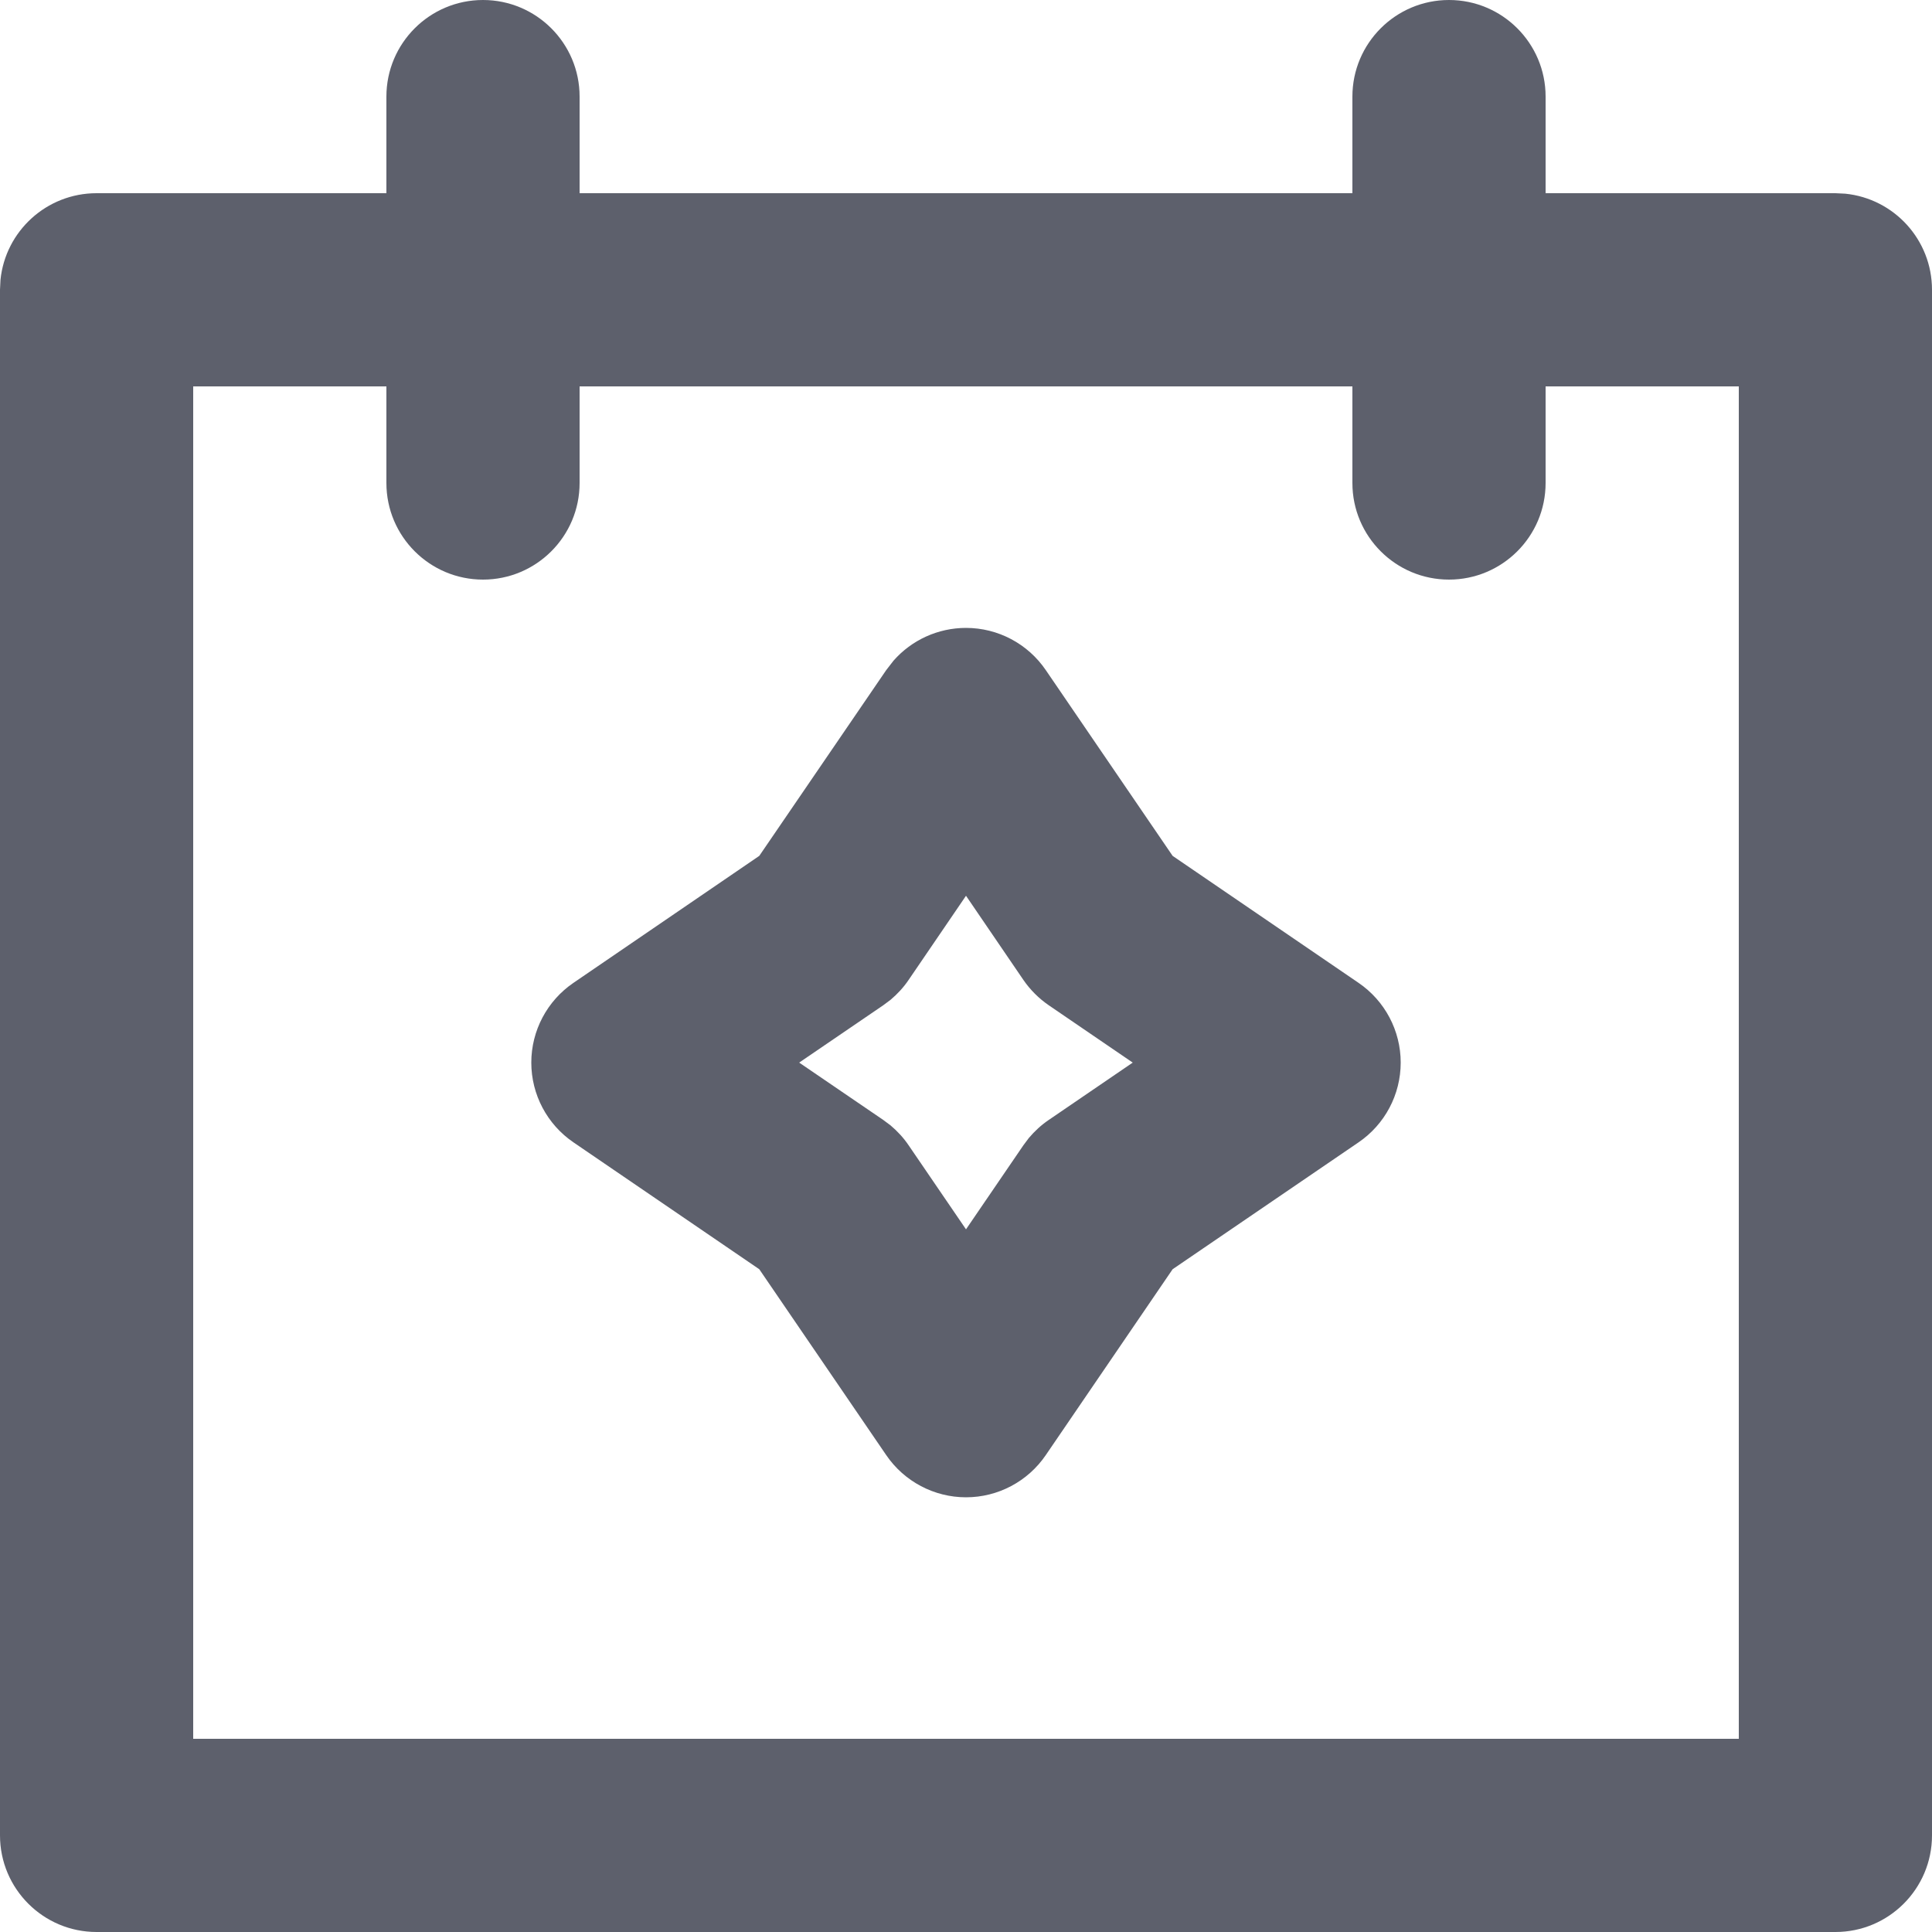 <svg width="20" height="20" viewBox="0 0 20 20" fill="none" xmlns="http://www.w3.org/2000/svg">
<g clip-path="url(#clip0_211_3670)">
<path d="M19 2L19.102 2.005C19.607 2.056 20 2.482 20 3V19C20 19.552 19.552 20 19 20H1C0.448 20 0 19.552 0 19V3L0.005 2.897C0.056 2.393 0.482 2 1 2H19ZM2 18H18V4H2V18Z" fill="#5D606C"/>
<path d="M4 5V1C4 0.448 4.448 0 5 0C5.552 0 6 0.448 6 1V5C6 5.552 5.552 6 5 6C4.448 6 4 5.552 4 5Z" fill="#5D606C"/>
<path d="M14 5V1C14 0.448 14.448 0 15 0C15.552 0 16 0.448 16 1V5C16 5.552 15.552 6 15 6C14.448 6 14 5.552 14 5Z" fill="#5D606C"/>
<path d="M10 6.5C10.331 6.5 10.64 6.664 10.826 6.937L12.139 8.86L14.063 10.174C14.336 10.36 14.5 10.669 14.5 11C14.5 11.331 14.336 11.64 14.063 11.826L12.139 13.139L10.826 15.063C10.64 15.336 10.331 15.5 10 15.5C9.67 15.5 9.36 15.336 9.174 15.063L7.86 13.139L5.937 11.826C5.664 11.64 5.5 11.331 5.5 11C5.5 10.669 5.664 10.36 5.937 10.174L7.86 8.86L9.174 6.937L9.25 6.839C9.438 6.625 9.711 6.5 10 6.5ZM9.406 10.144C9.354 10.221 9.29 10.29 9.219 10.35L9.144 10.406L8.273 11L9.144 11.594L9.219 11.65C9.29 11.71 9.354 11.779 9.406 11.856L10 12.726L10.594 11.856L10.65 11.781C10.71 11.71 10.779 11.646 10.856 11.594L11.726 11L10.856 10.406C10.754 10.336 10.664 10.246 10.594 10.144L10 9.273L9.406 10.144Z" fill="#5D606C"/>
</g>
<defs>
<clipPath id="clip0_211_3670">
<rect width="20" height="20" fill="white"/>
</clipPath>
</defs>
</svg>
